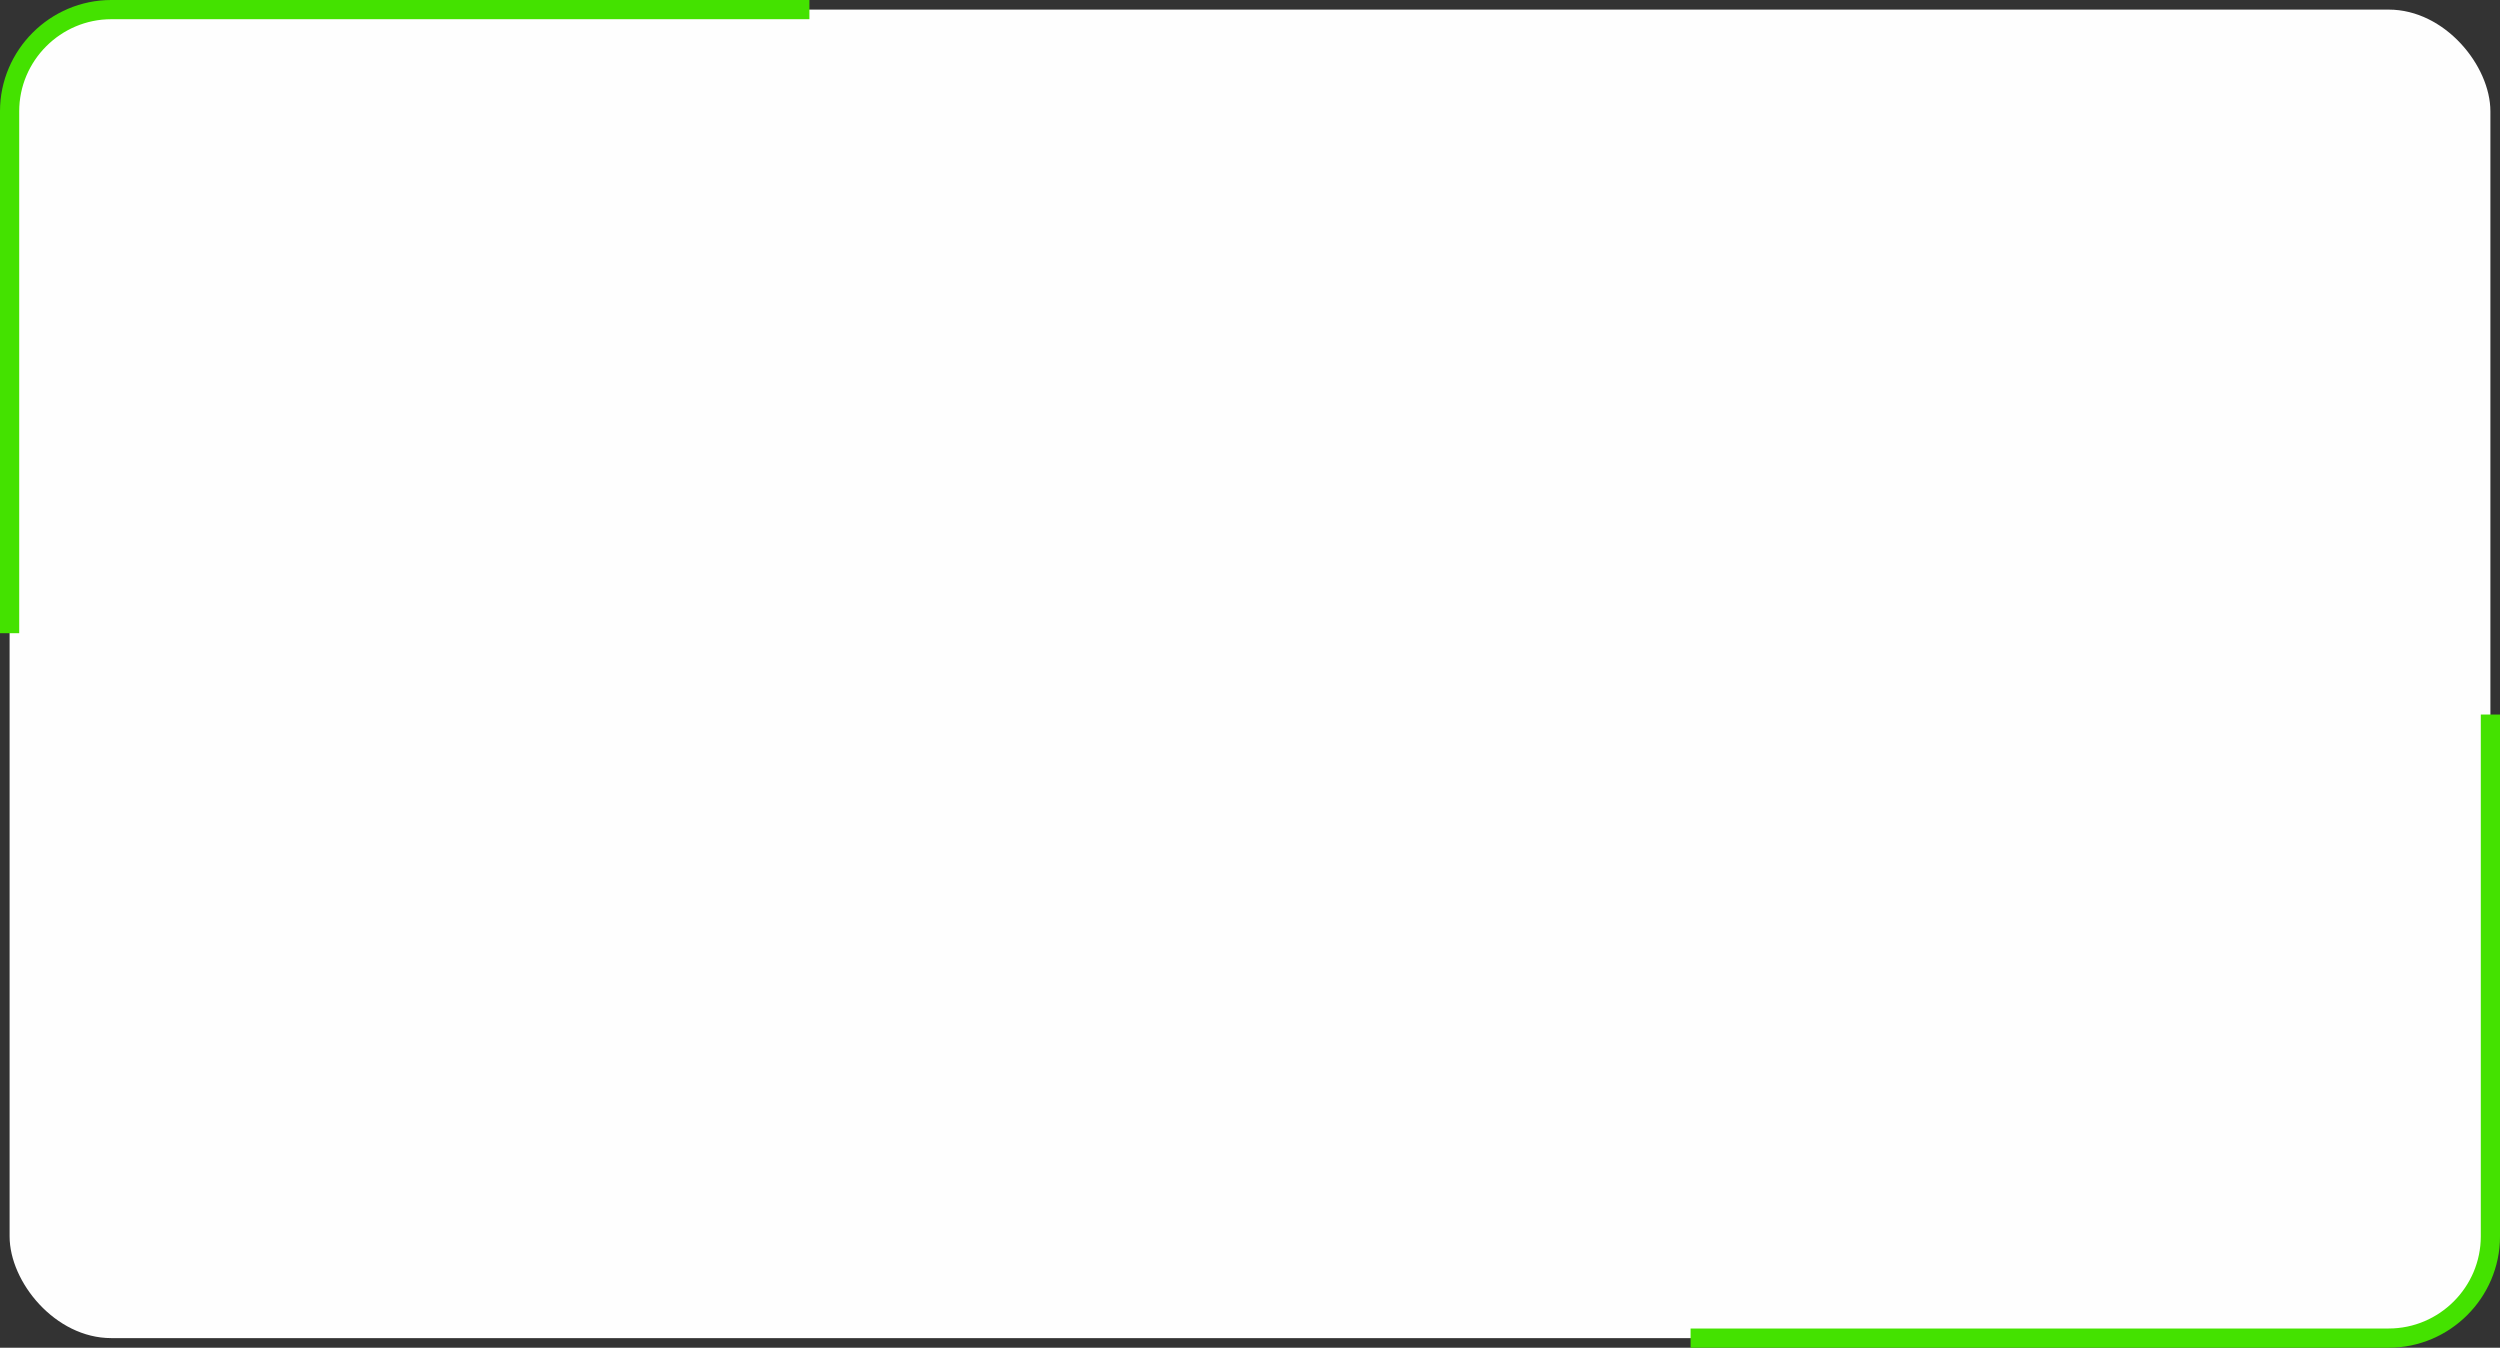 <?xml version="1.0" encoding="UTF-8"?> <!-- Creator: CorelDRAW 2020 (64-Bit) --> <svg xmlns="http://www.w3.org/2000/svg" xmlns:xlink="http://www.w3.org/1999/xlink" xmlns:xodm="http://www.corel.com/coreldraw/odm/2003" xml:space="preserve" width="130.117mm" height="70.144mm" style="shape-rendering:geometricPrecision; text-rendering:geometricPrecision; image-rendering:optimizeQuality; fill-rule:evenodd; clip-rule:evenodd" viewBox="0 0 757.34 408.27"><rect x="0" y="0" width="757.34" height="408.27" fill="#333333" stroke="none"/> <defs> <style type="text/css"> <![CDATA[ .str0 {stroke:#44E200;stroke-width:5.82;stroke-miterlimit:22.926} .fil1 {fill:none} .fil0 {fill:#FEFEFE} ]]> </style> </defs> <g id="Слой_x0020_1">  <rect class="fil0" x="2.91" y="2.91" width="751.52" height="402.45" rx="30.8" ry="30.8"></rect> <path class="fil1 str0" d="M245.2 2.91l-80.08 0 -131.41 0c-16.94,0 -30.8,13.86 -30.8,30.8l0 158.11"></path> <path class="fil1 str0" d="M512.14 405.36l80.08 0 131.41 0c16.94,0 30.8,-13.86 30.8,-30.8l0 -158.11"></path> </g> </svg> 